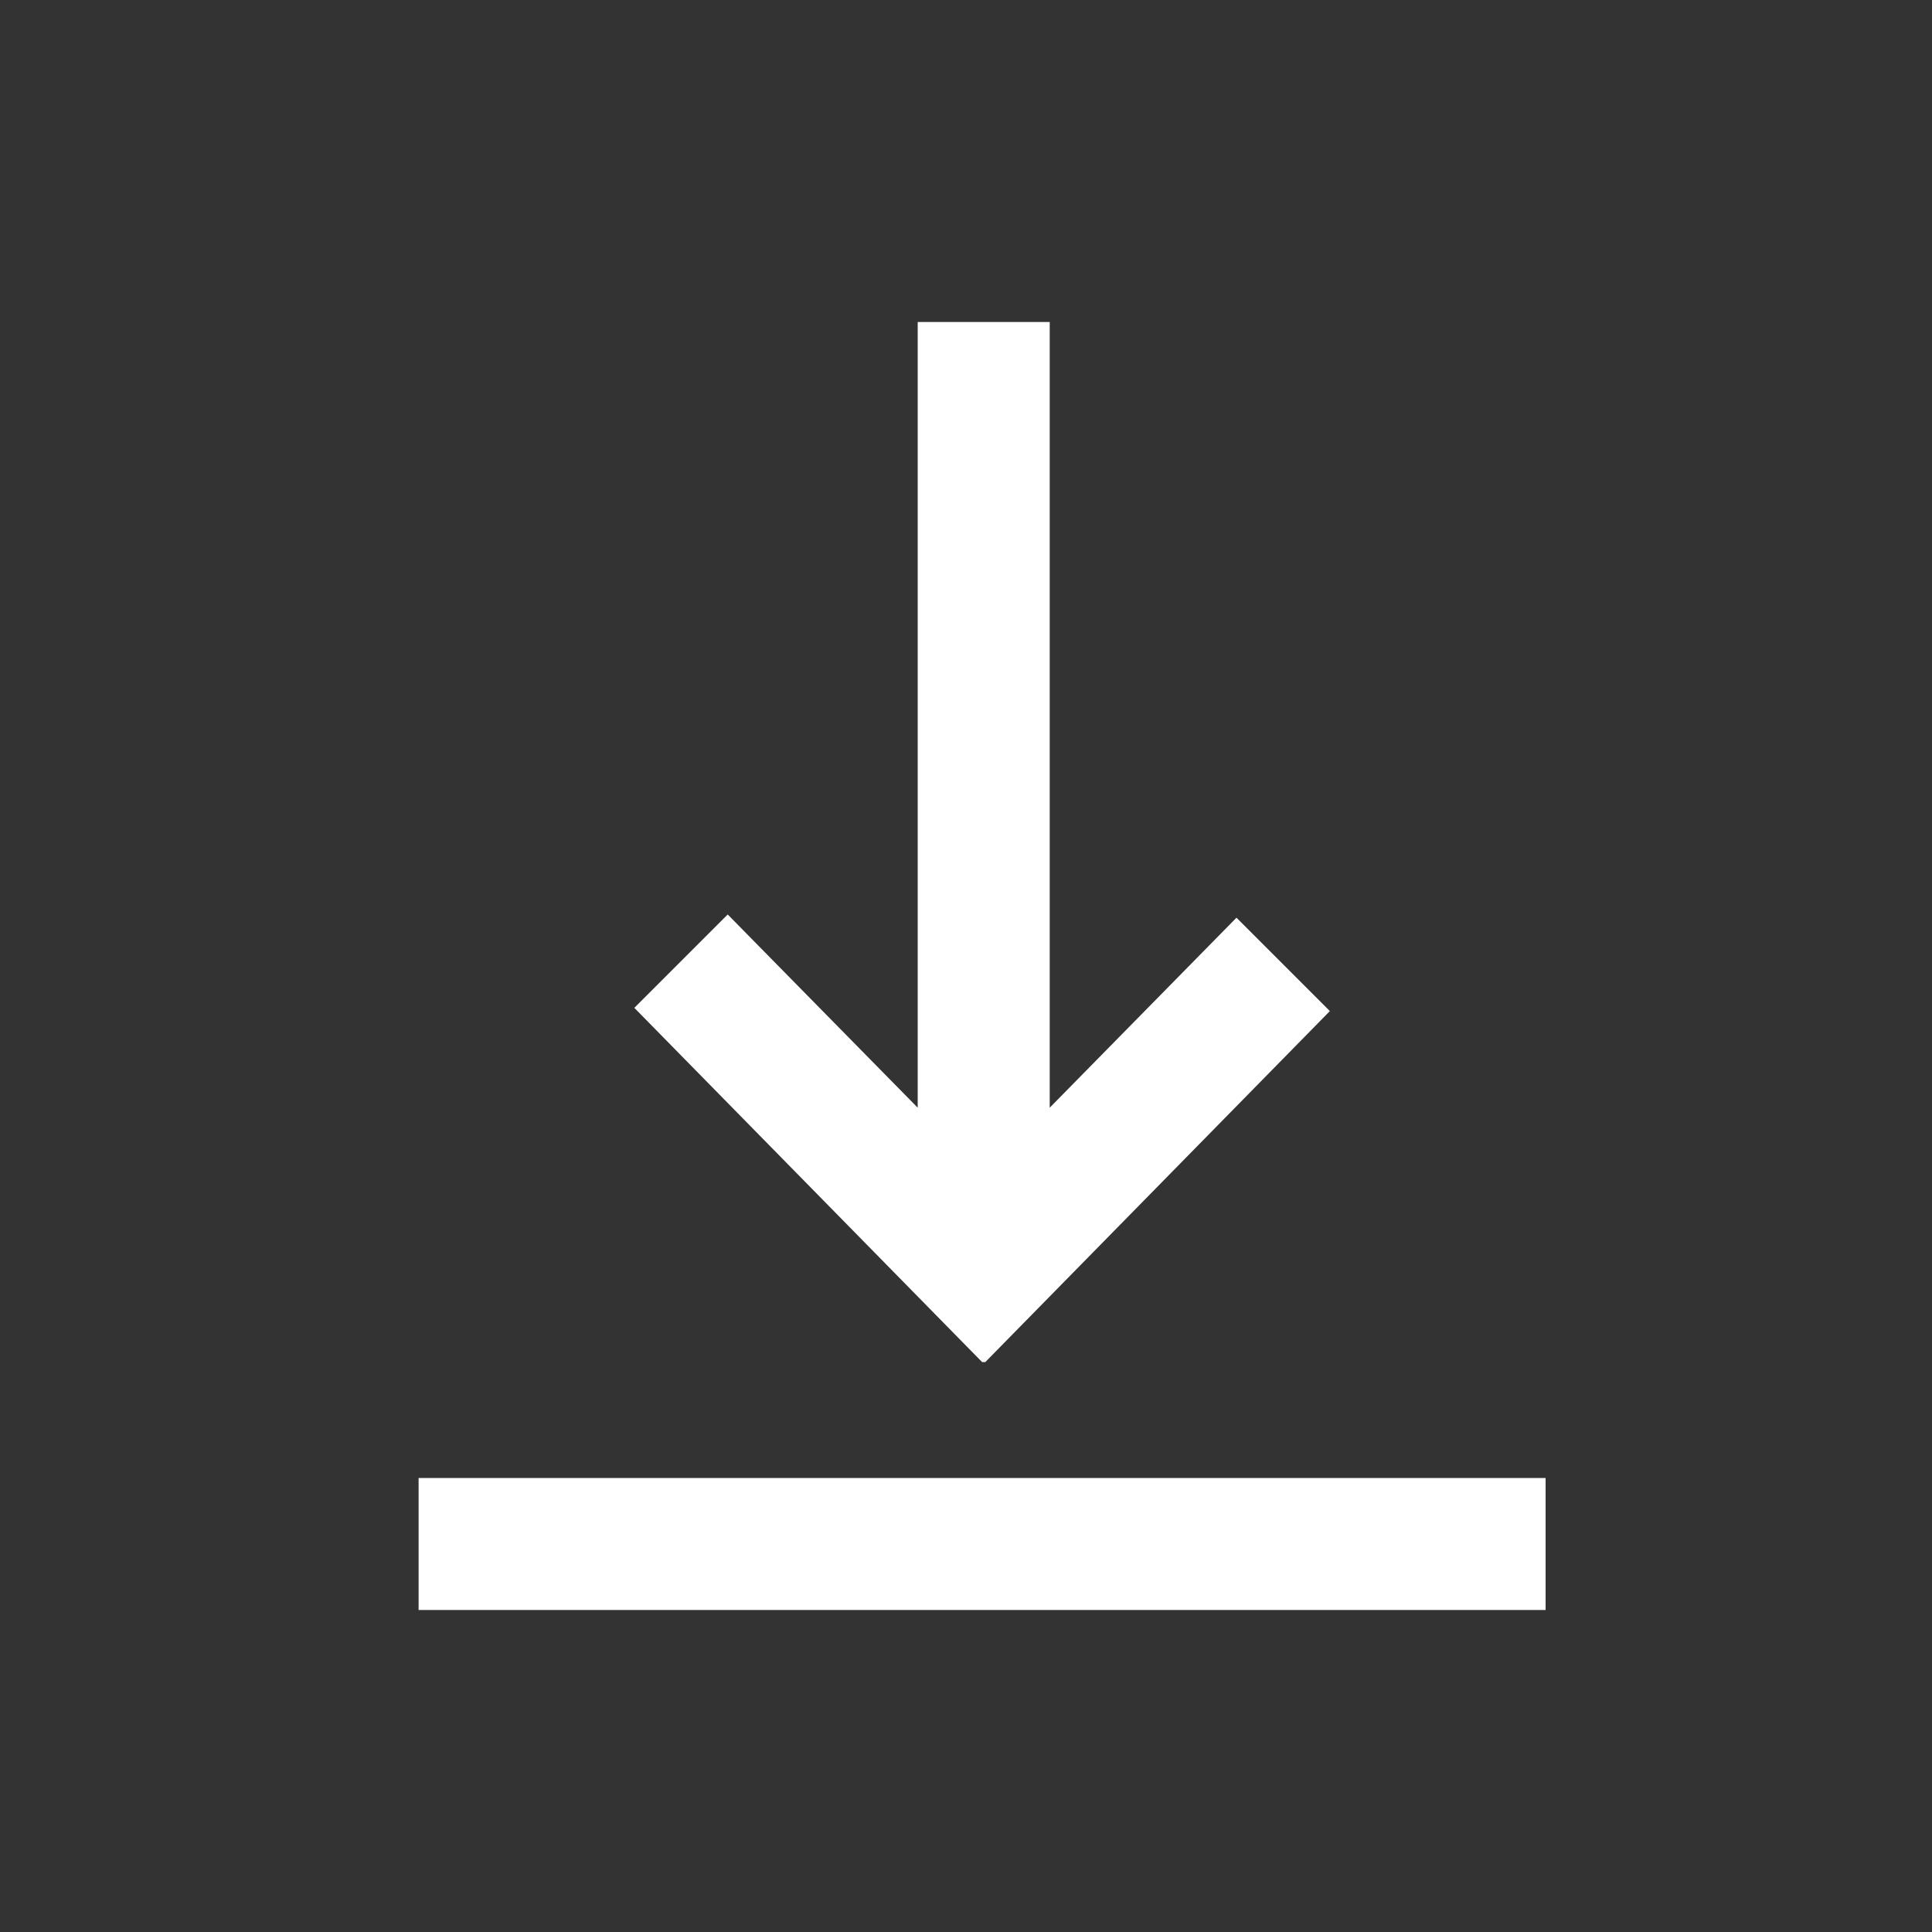<?xml version="1.0" encoding="UTF-8"?>
<svg xmlns="http://www.w3.org/2000/svg" id="Ebene_1" version="1.1" viewBox="0 0 60 60">
  <rect x="0" y="0" width="60" height="60" fill="#333333" stroke="none"/>
  <g>
    <path d="M13,50v-4.1h35v4.1H13ZM30.5,42.3l-10.8-11,2.9-2.9,5.9,6V10h4.1v24.4l5.8-5.9,2.9,2.9-10.7,10.9Z" fill="#FFFFFF"></path>
  </g>
</svg>
